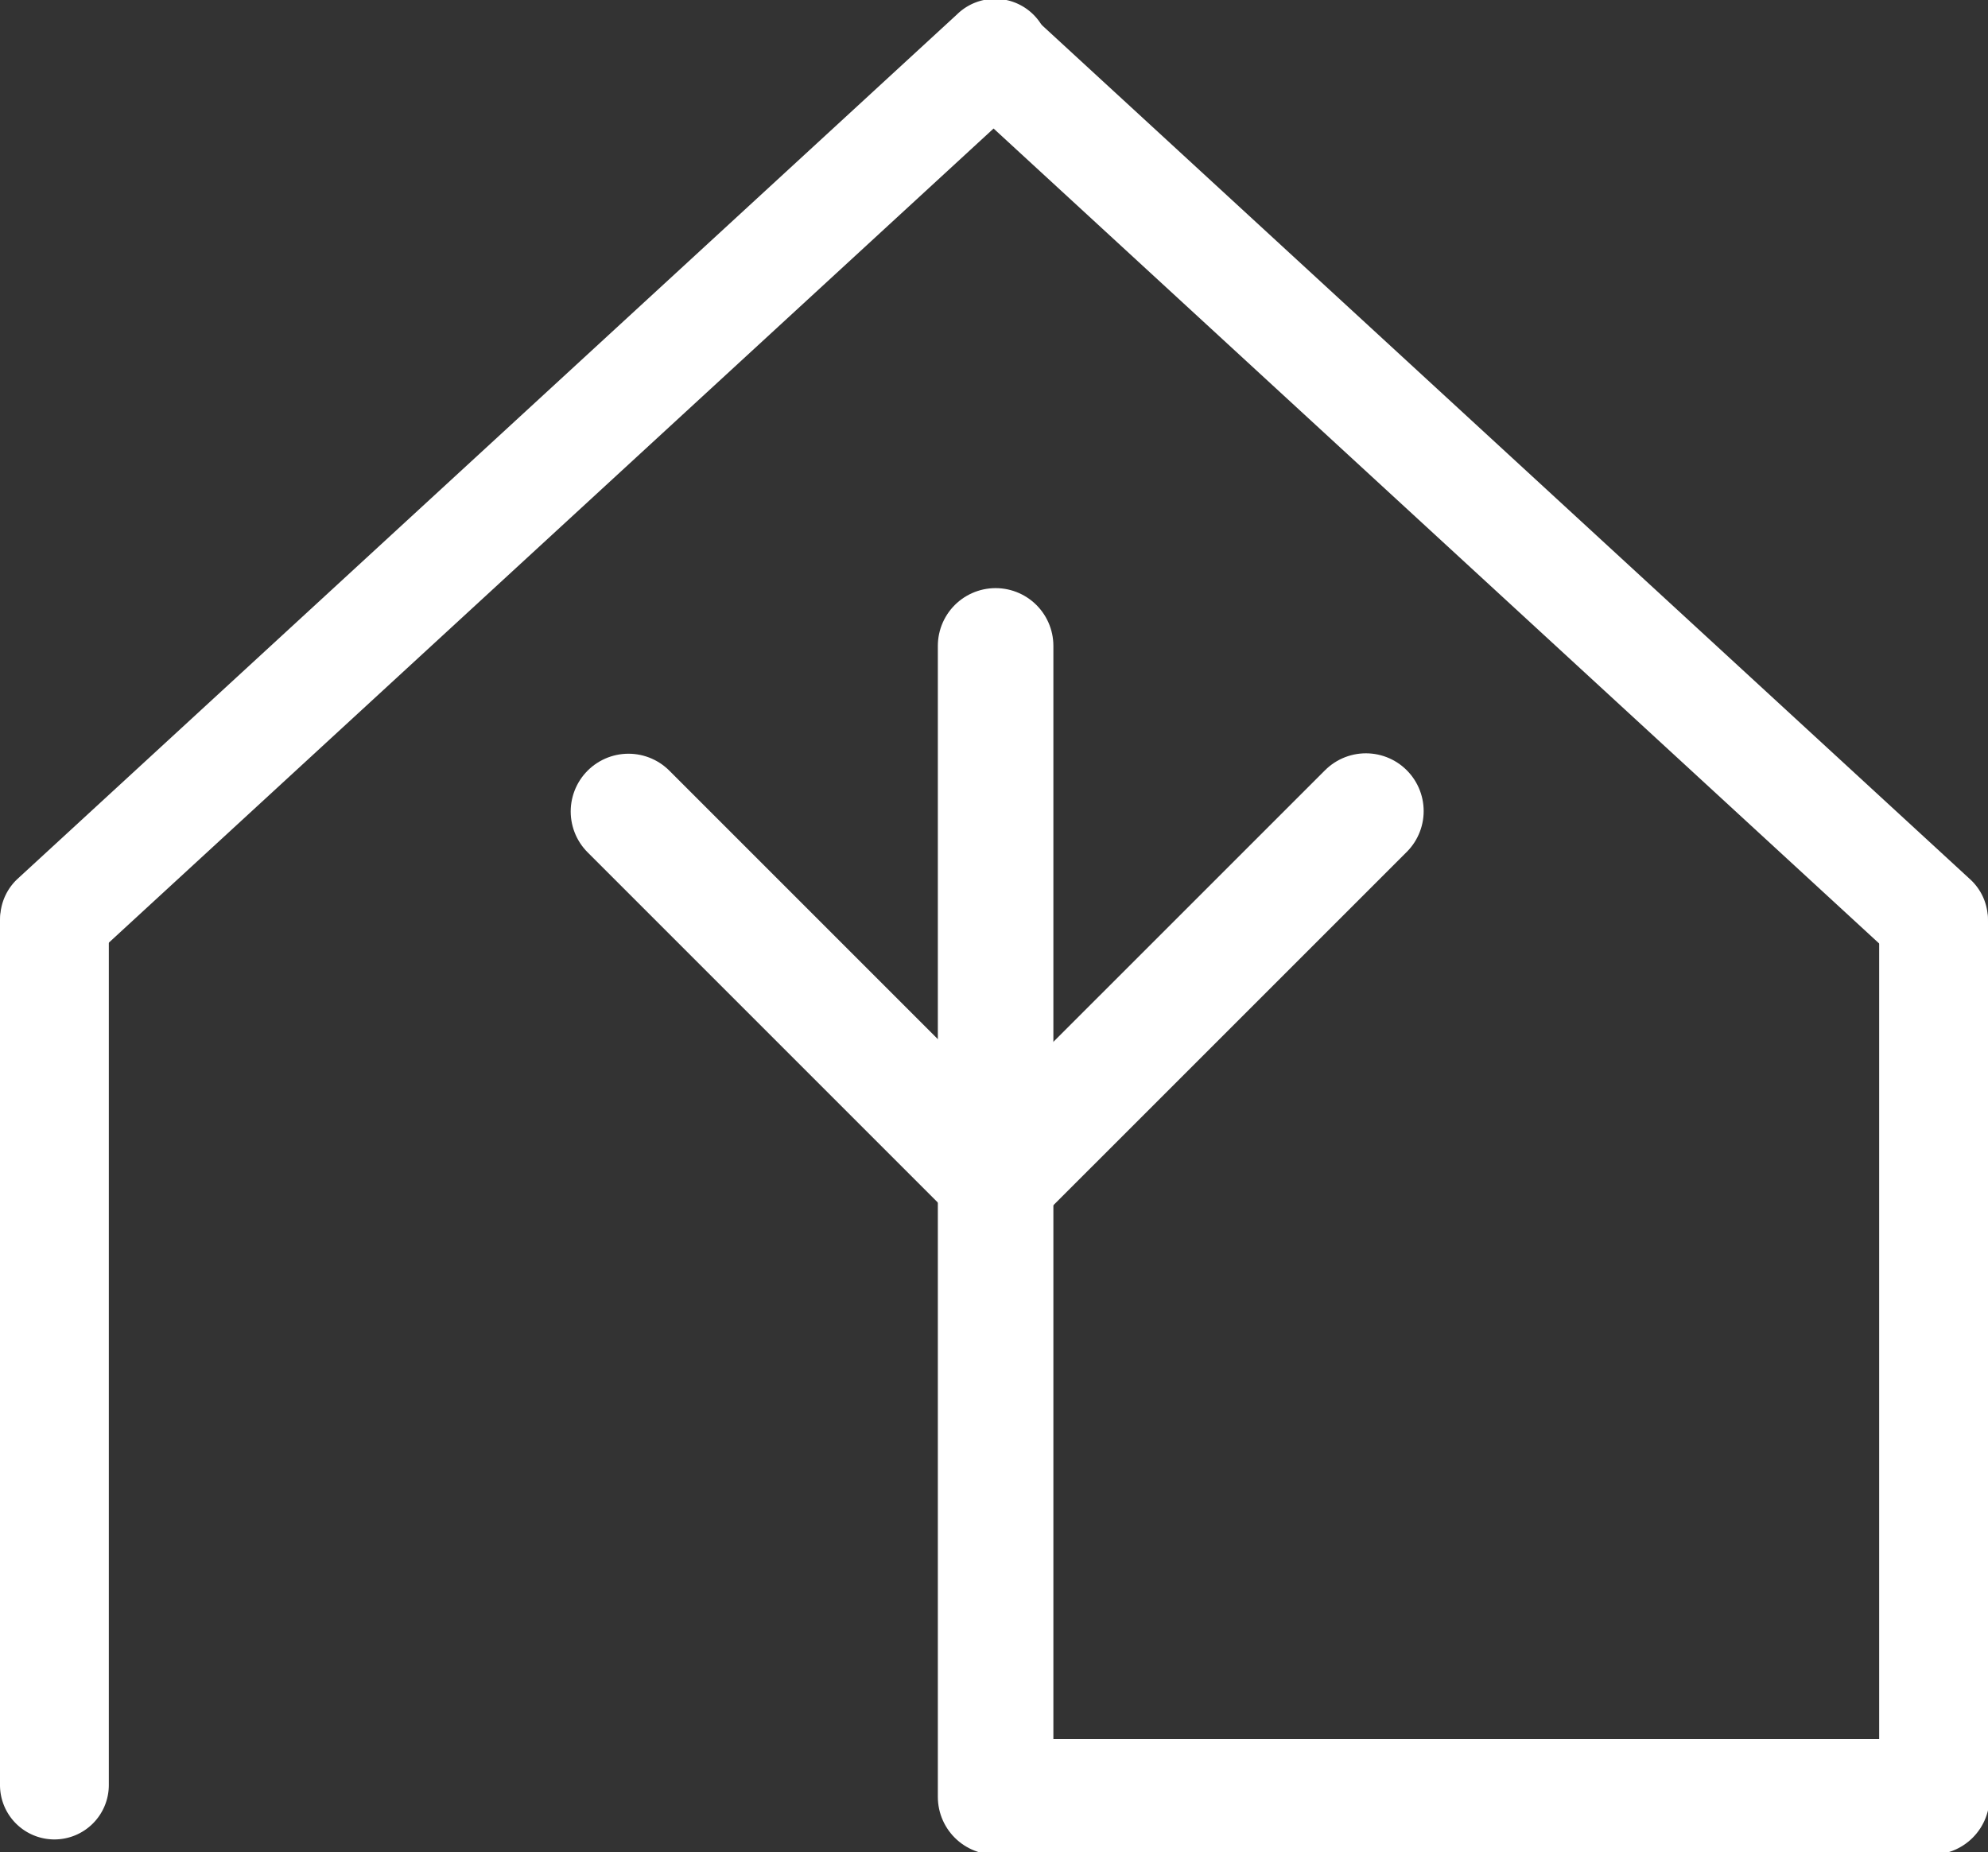 <svg xmlns="http://www.w3.org/2000/svg" xmlns:xlink="http://www.w3.org/1999/xlink" width="63.663" height="59.32" viewBox="0 0 63.663 59.32"><rect x="0" y="0" width="63.663" height="59.32" fill="#333333" stroke="none"/><defs><clipPath id="clip-path"><rect id="Rettangolo_1566" data-name="Rettangolo 1566" width="63.663" height="59.32" fill="none"></rect></clipPath></defs><g id="Raggruppa_1786" data-name="Raggruppa 1786" transform="translate(0 0)" style="isolation: isolate"><g id="Raggruppa_1785" data-name="Raggruppa 1785" transform="translate(0 0)" clip-path="url(#clip-path)"><path id="Tracciato_1980" data-name="Tracciato 1980" d="M52.994,31.181a1.739,1.739,0,0,1-1.18-.461L21.739,3.043A1.742,1.742,0,1,1,24.1.48L54.175,28.156a1.743,1.743,0,0,1-1.181,3.025" transform="translate(8.922 0.008)" fill="#fff"></path><path id="Tracciato_1981" data-name="Tracciato 1981" d="M44.082,50.675a1.743,1.743,0,0,1-1.743-1.743V21.34a1.743,1.743,0,1,1,3.485,0V48.932a1.743,1.743,0,0,1-1.743,1.743" transform="translate(17.839 8.258)" fill="#fff"></path><path id="Tracciato_1982" data-name="Tracciato 1982" d="M1.747,31.163A1.743,1.743,0,0,1,.566,28.138L30.643.462A1.742,1.742,0,1,1,33,3.025L2.926,30.7a1.738,1.738,0,0,1-1.18.461" transform="translate(0.002 0.001)" fill="#fff"></path><path id="Tracciato_1983" data-name="Tracciato 1983" d="M1.743,50.656A1.743,1.743,0,0,1,0,48.913V21.321a1.743,1.743,0,1,1,3.485,0V48.913a1.743,1.743,0,0,1-1.743,1.743" transform="translate(0 8.25)" fill="#fff"></path><path id="Tracciato_1984" data-name="Tracciato 1984" d="M52.413,51.411H22.432V14.552" transform="translate(9.451 6.132)" fill="none" stroke="#fff" stroke-linecap="round" stroke-linejoin="round" stroke-width="3.7"></path><path id="Tracciato_1985" data-name="Tracciato 1985" d="M14.16,18.287l11.8,11.8L37.775,18.274" transform="translate(5.966 7.7)" fill="none" stroke="#fff" stroke-linecap="round" stroke-linejoin="round" stroke-width="3.7"></path></g></g></svg>